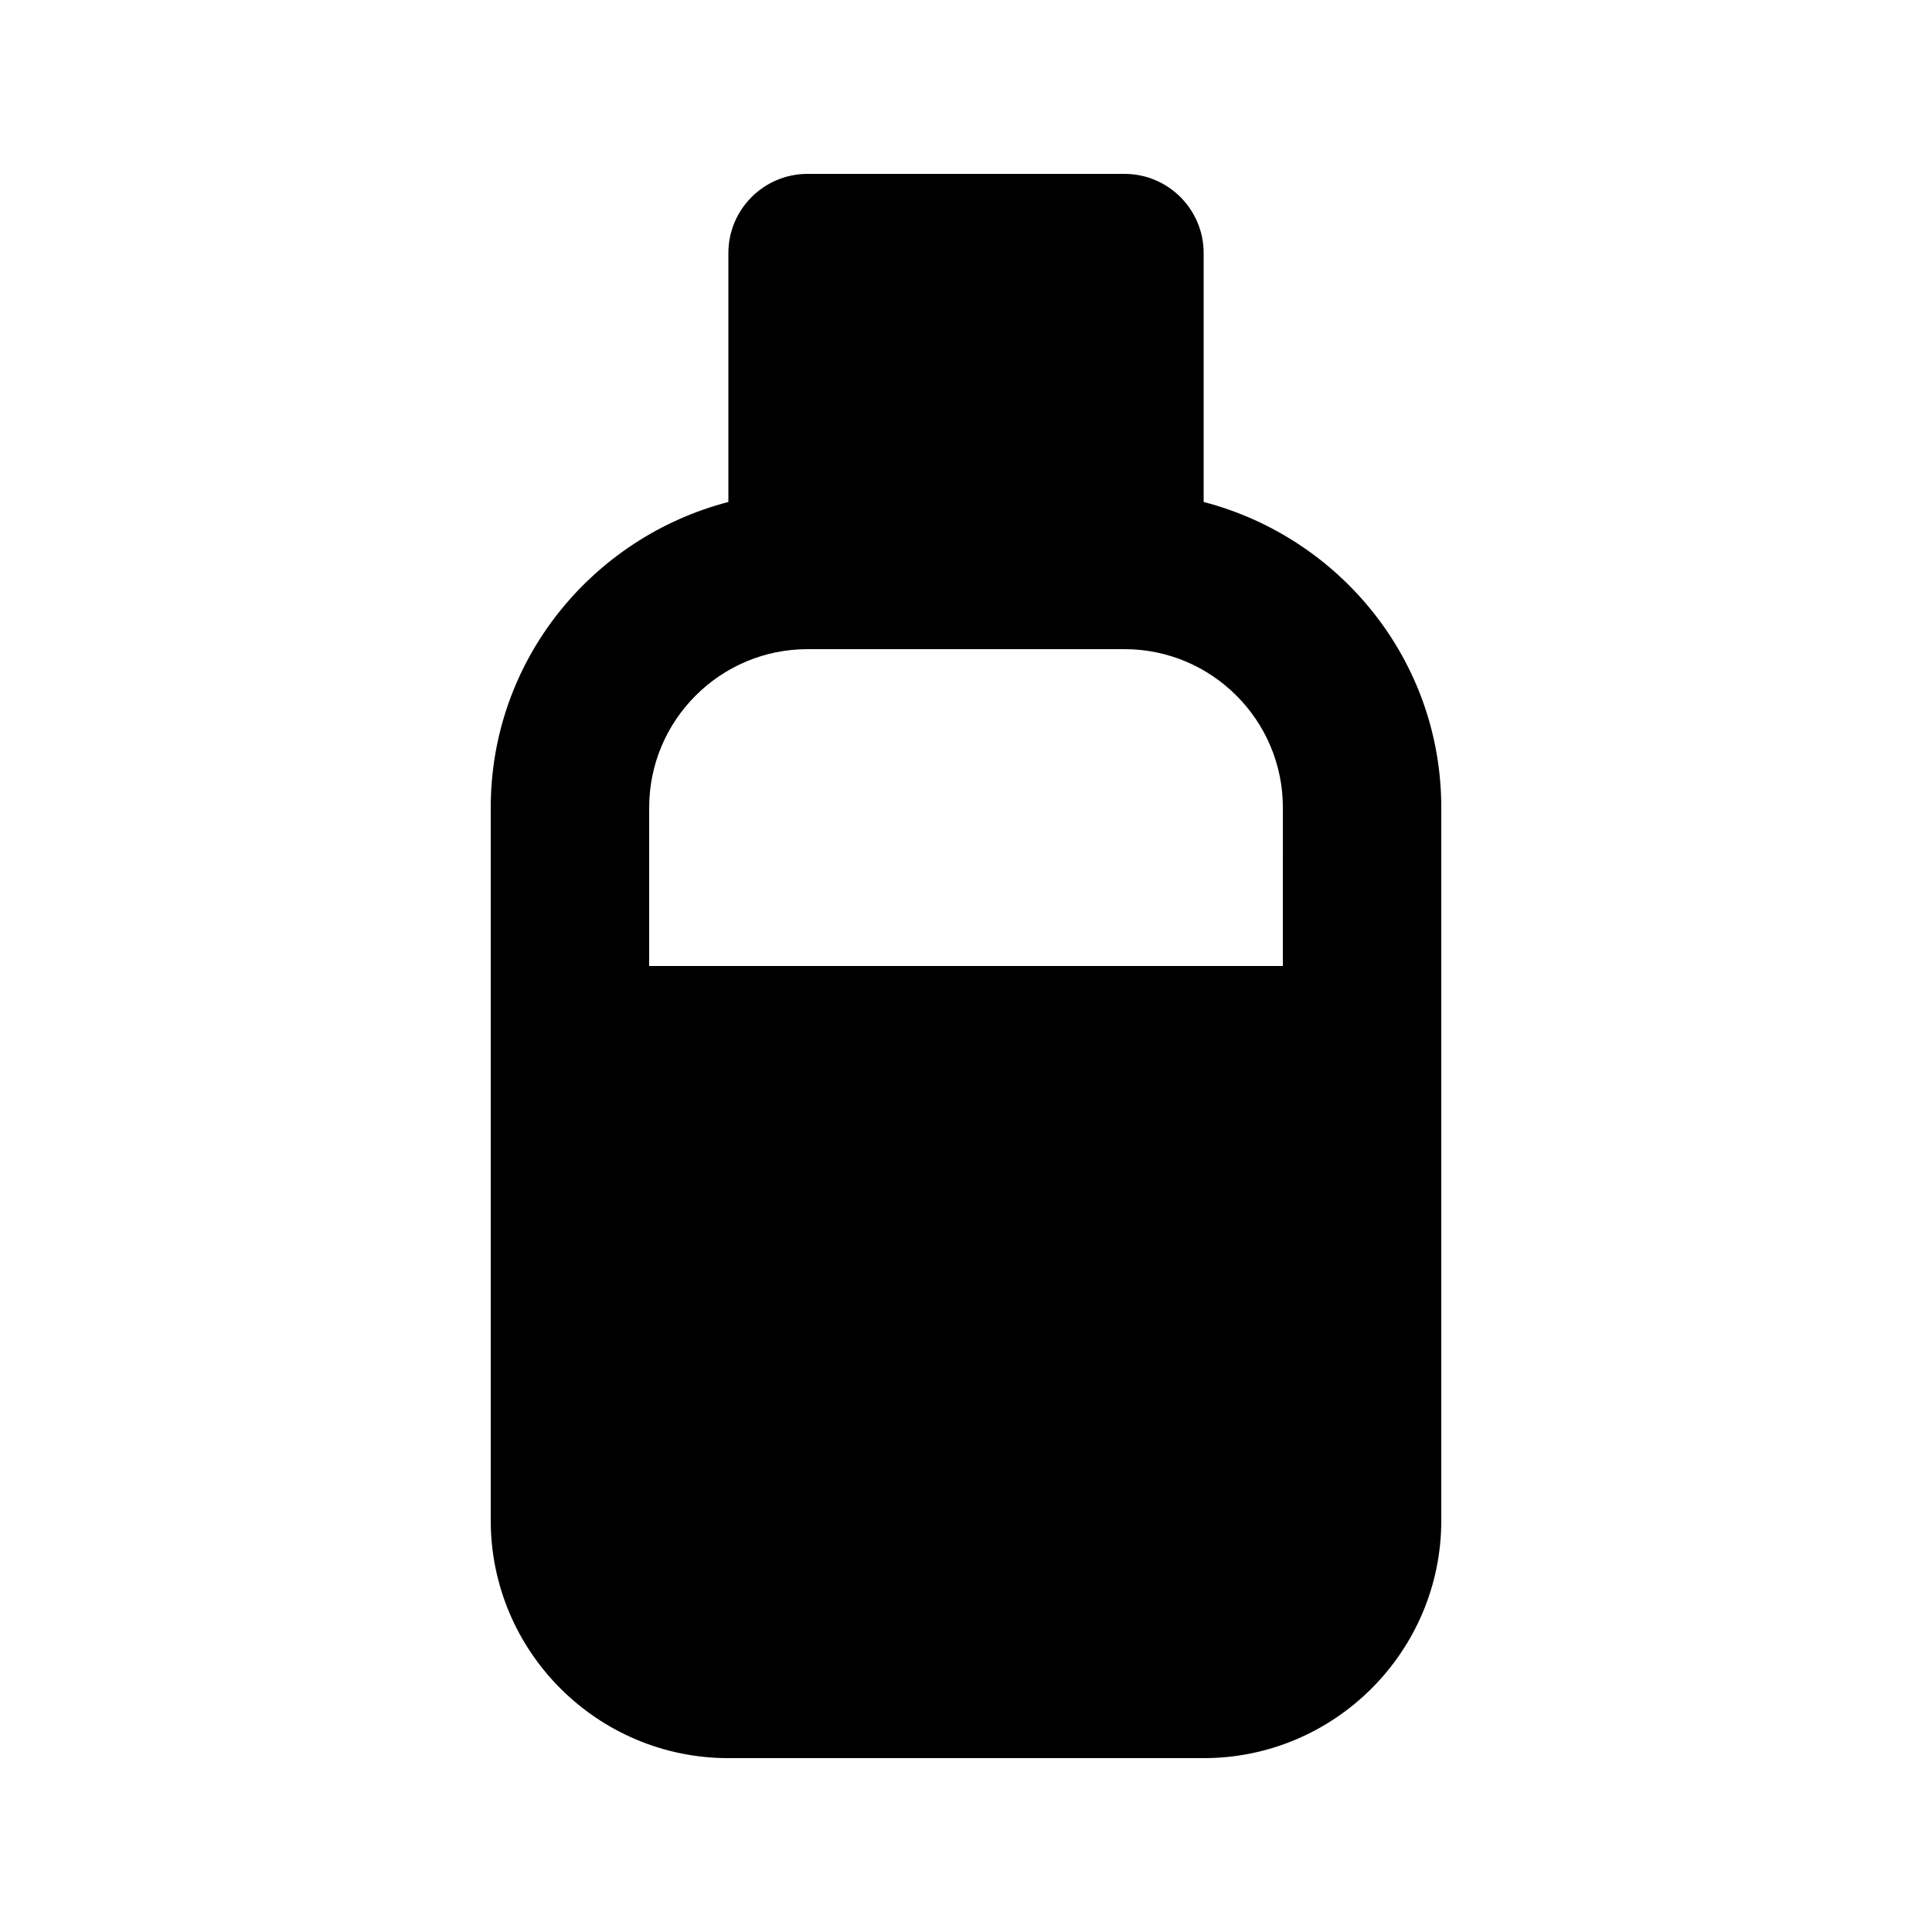 <?xml version="1.0" encoding="UTF-8"?>
<!-- Uploaded to: SVG Repo, www.svgrepo.com, Generator: SVG Repo Mixer Tools -->
<svg fill="#000000" width="800px" height="800px" version="1.1" viewBox="144 144 512 512" xmlns="http://www.w3.org/2000/svg">
 <path d="m462.98 277.03v-65.957c0-11.594-9.398-20.992-20.992-20.992h-83.969c-11.594 0-20.992 9.398-20.992 20.992v65.957c-36.113 9.391-62.977 41.977-62.977 80.988v188.93c0 34.727 28.25 62.977 62.977 62.977h125.95c34.727 0 62.977-28.25 62.977-62.977v-188.93c-0.004-39.012-26.867-71.598-62.977-80.988zm20.988 122.97h-167.93v-41.984c0-23.152 18.828-41.984 41.984-41.984h83.969c23.152 0 41.984 18.828 41.984 41.984z"/>
</svg>